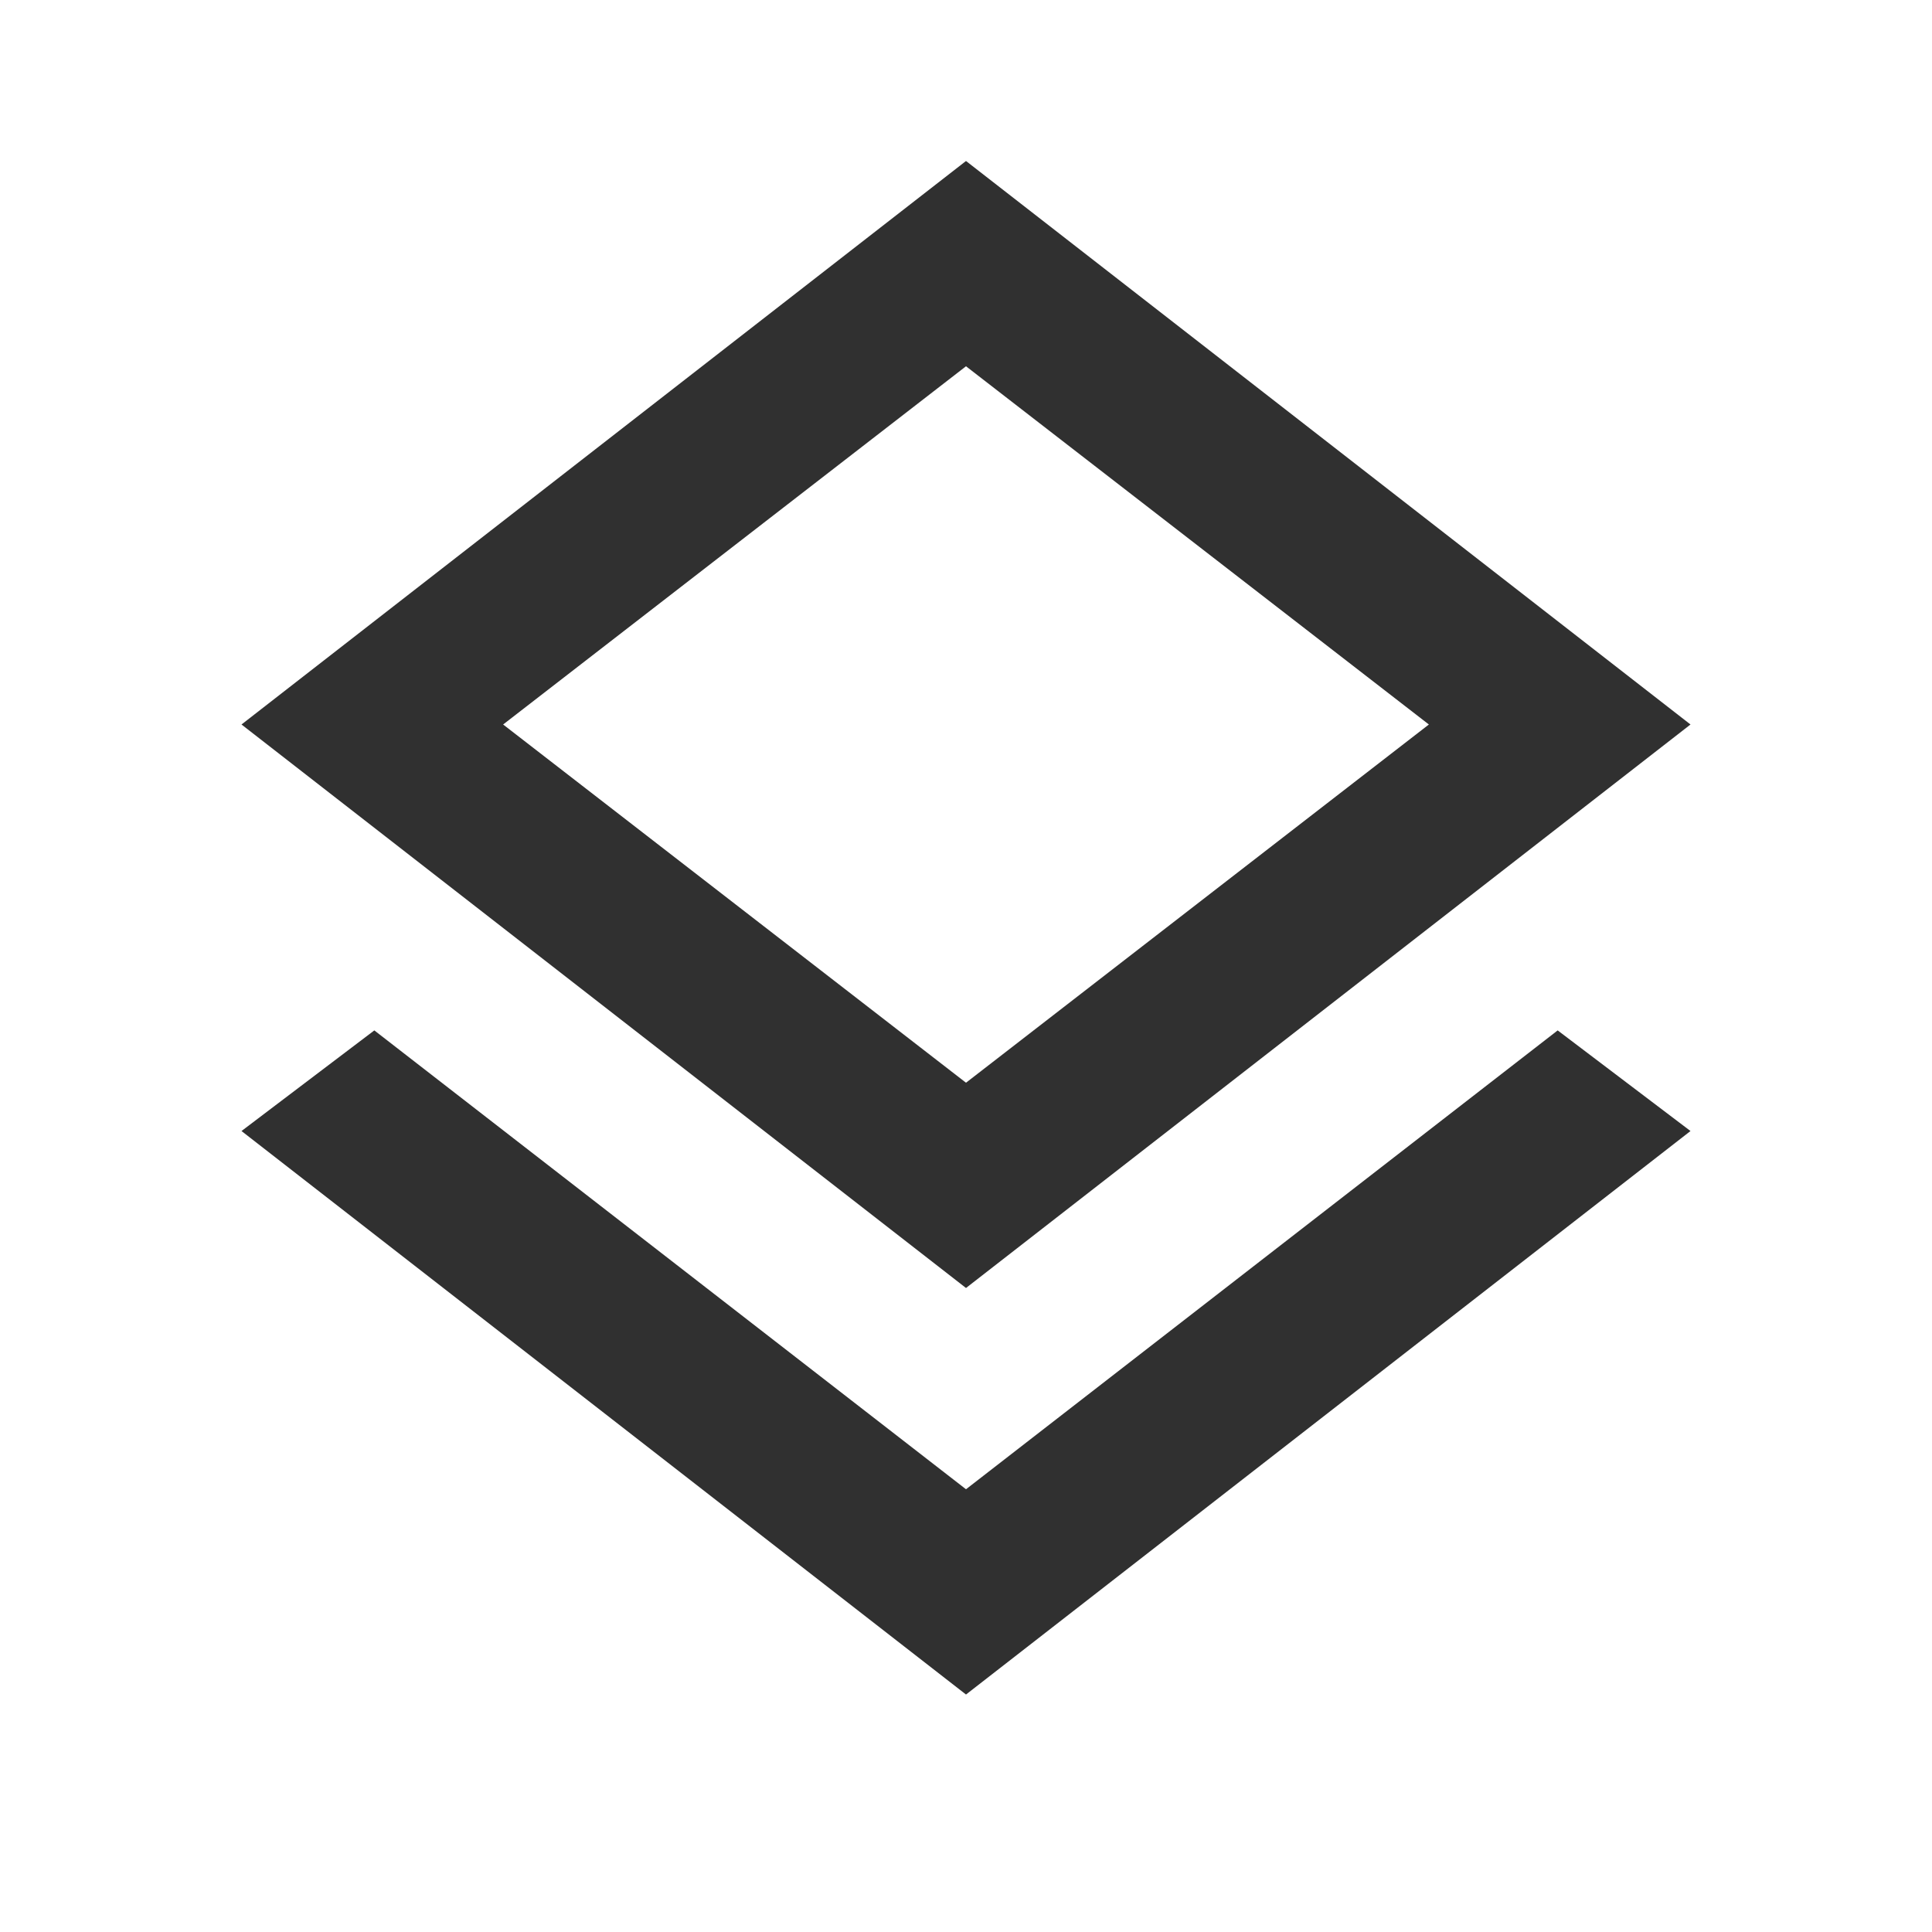<svg xmlns="http://www.w3.org/2000/svg" height="24px" viewBox="0 -960 960 960" width="24px" fill="#303030"><path d="M480-118 120-398l66-50 294 228 294-228 66 50-360 280Zm0-202L120-600l360-280 360 280-360 280Zm0-280Zm0 178 230-178-230-178-230 178 230 178Z"/></svg>